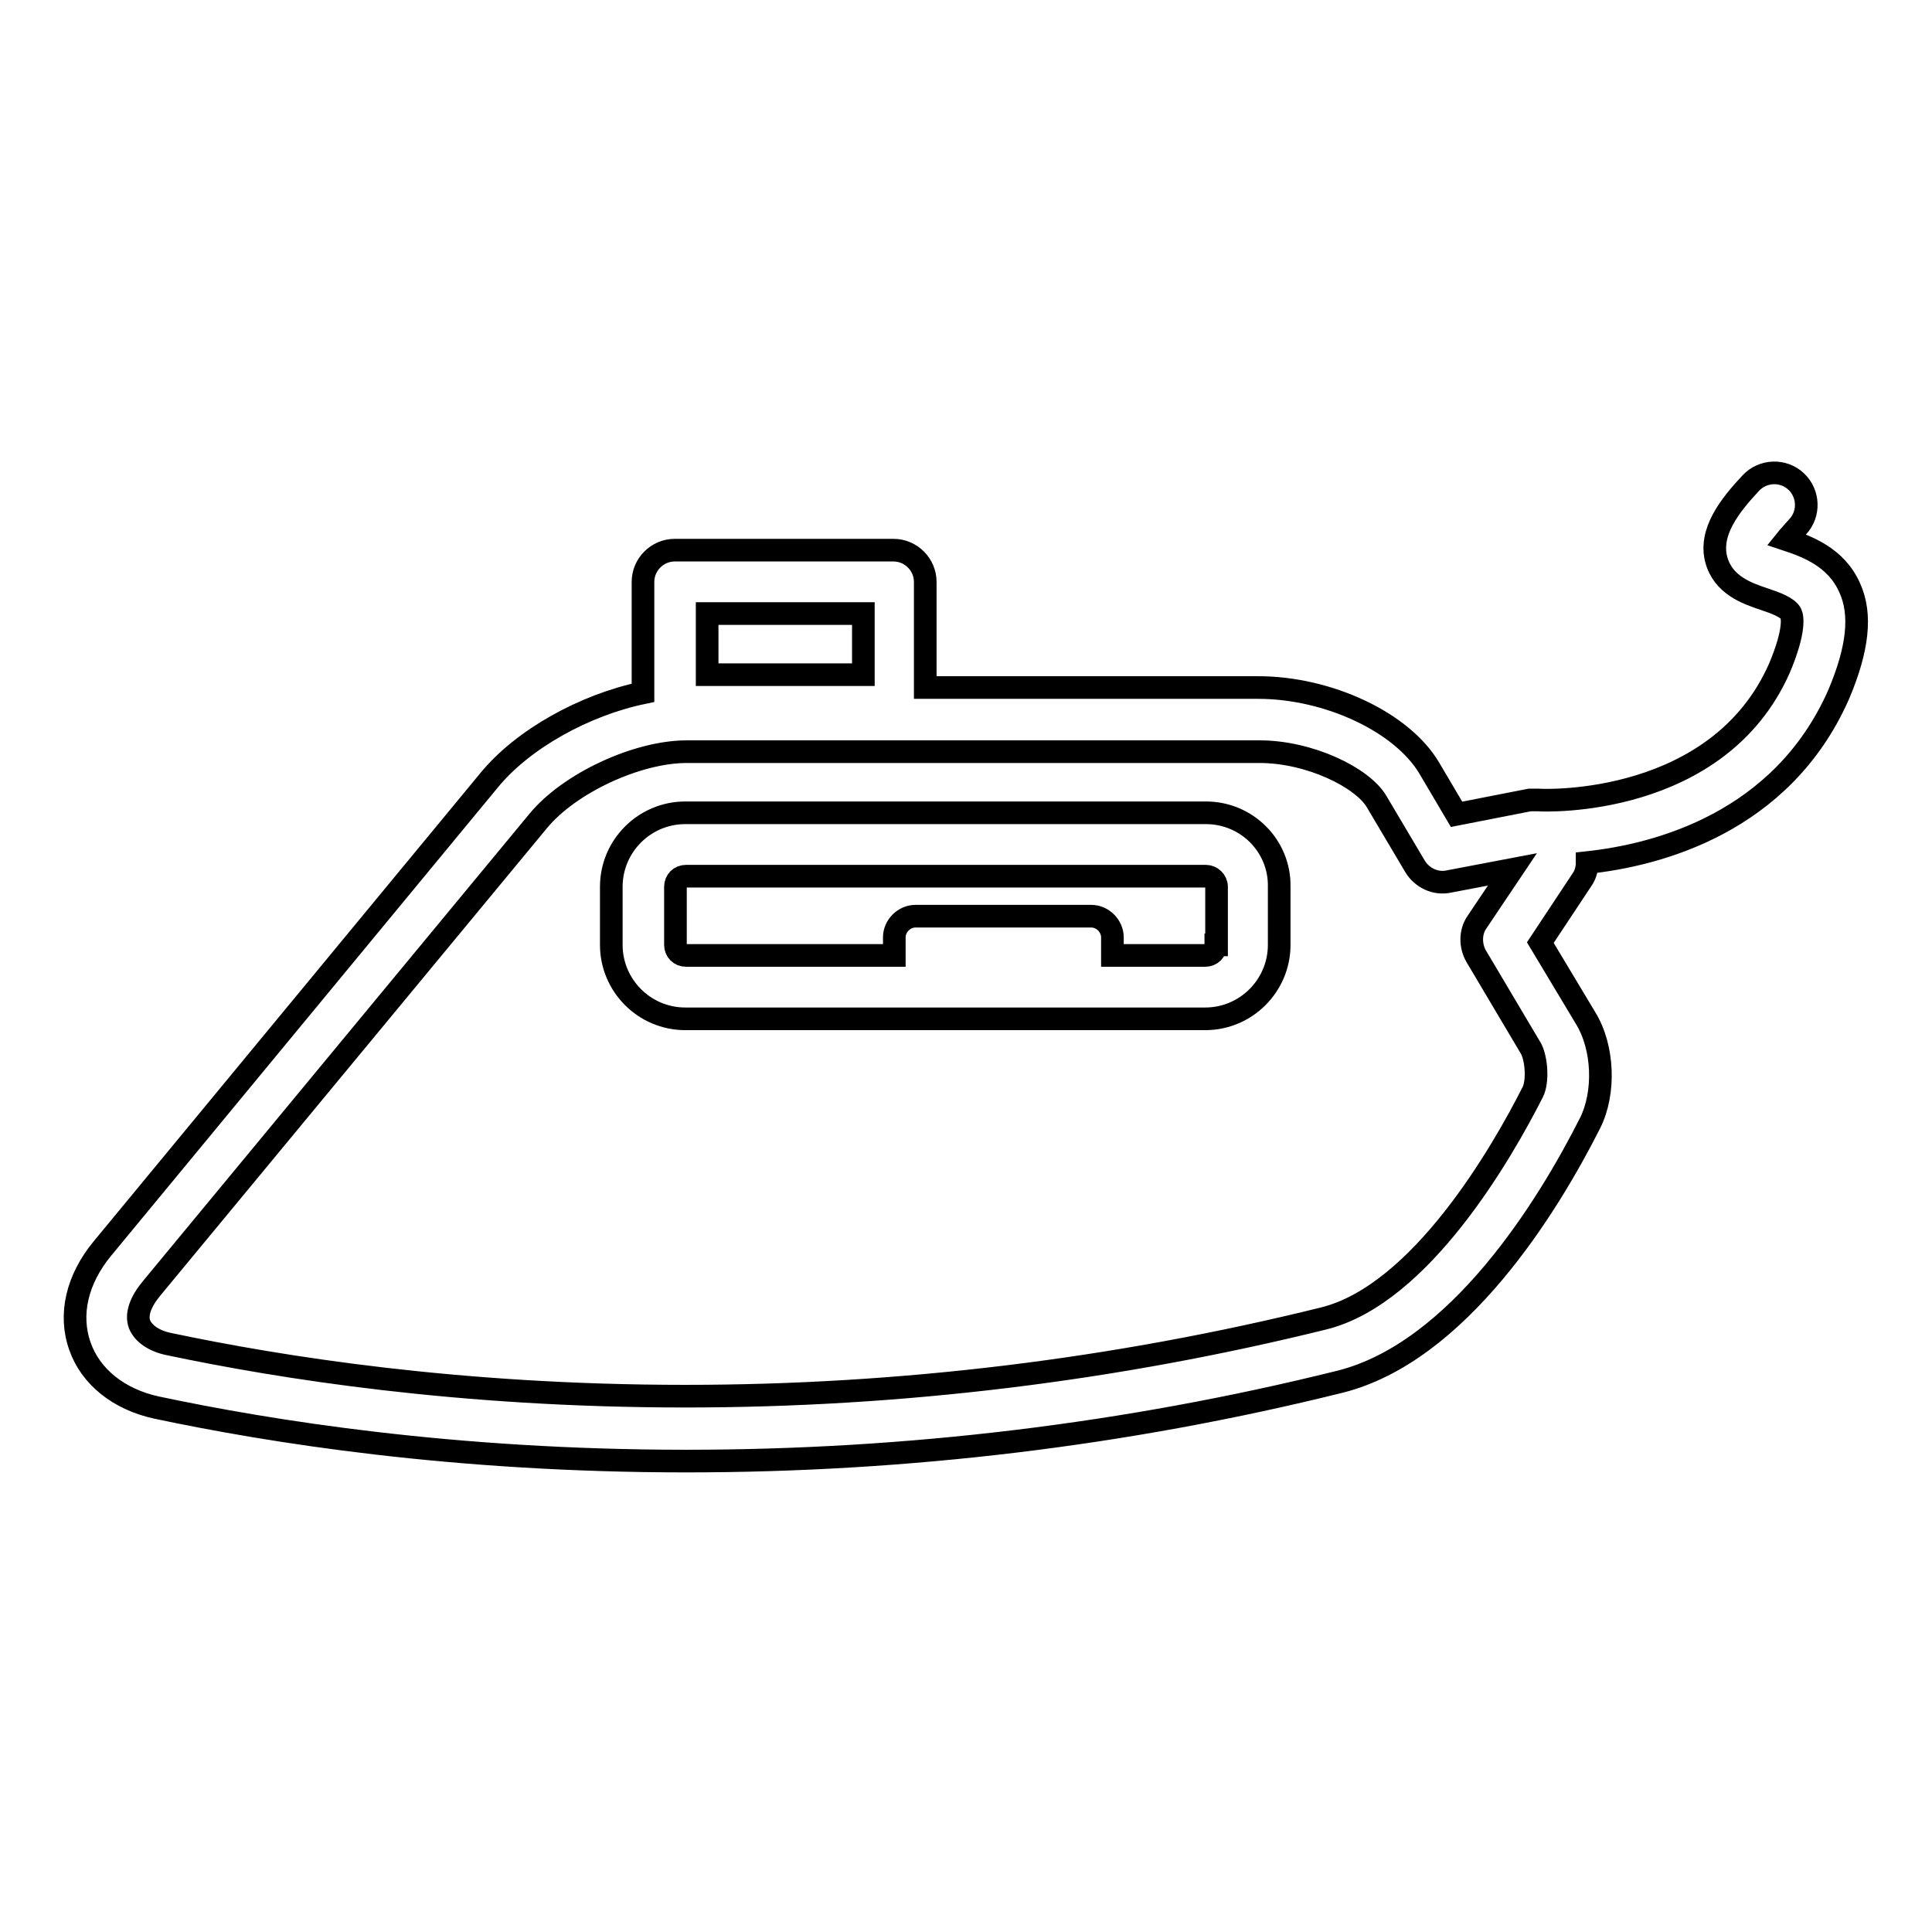 <?xml version="1.0" encoding="utf-8"?>
<!-- Svg Vector Icons : http://www.onlinewebfonts.com/icon -->
<!DOCTYPE svg PUBLIC "-//W3C//DTD SVG 1.1//EN" "http://www.w3.org/Graphics/SVG/1.1/DTD/svg11.dtd">
<svg version="1.1" xmlns="http://www.w3.org/2000/svg" xmlns:xlink="http://www.w3.org/1999/xlink" x="0px" y="0px" viewBox="0 0 256 256" enable-background="new 0 0 256 256" xml:space="preserve">
<g><g><g><g><path stroke-width="3" fill-opacity="0" stroke="#000000"  d="M245.1,77.9c-1.8-4.1-5.7-5.5-8.4-6.4c0.4-0.5,0.9-1,1.5-1.7c1.6-1.7,1.5-4.4-0.2-6c-1.7-1.6-4.4-1.5-6,0.2c-2.9,3.1-5.5,6.5-4.6,10.1c0.9,3.4,4,4.5,6.4,5.3c1.5,0.5,3.1,1.1,3.5,1.9c0.2,0.4,0.6,2.2-1.5,7.2c-8.1,18.4-31,17.6-32,17.5c-0.1,0-0.2,0-0.3,0c-0.3,0-0.5,0-0.8,0l-9.7,1.9l-3.6-6.1c-3.6-6.1-13.4-10.7-22.7-10.7h-44.1v-14c0-2.3-1.9-4.2-4.2-4.2h-29c-2.3,0-4.2,1.9-4.2,4.2v14.7c-7.7,1.6-15.9,6.1-20.4,11.6l-51.2,62c-3.4,4.1-4.5,8.8-3,13c1.4,4,5.1,7,10.1,8.1c15.1,3.2,39.4,7.1,70.2,7.1l0,0c29.3,0,58.4-3.5,86.6-10.5c15.7-3.9,27.6-23.2,33.2-34.3c2-4,1.8-10-0.6-13.9l-6-10l5.5-8.3c0.5-0.7,0.7-1.5,0.7-2.3c9.4-1,25.8-5.3,33.3-22.2C246.2,86,246.7,81.4,245.1,77.9z M93.7,81.3h20.7v8.1H93.7V81.3z M203.1,144.7c-4,7.9-14.8,26.8-27.7,30c-27.5,6.8-55.9,10.3-84.6,10.3c-30,0-53.7-3.8-68.4-6.9c-2-0.4-3.4-1.4-3.9-2.6c-0.5-1.3,0.1-3,1.6-4.8l51.2-61.9c4.1-5,13.1-9.2,19.7-9.2h75.9l0,0c6.6,0,13.6,3.4,15.5,6.6l5.1,8.6c0.9,1.5,2.7,2.4,4.5,2l8.4-1.6l-4.7,7c-0.9,1.3-0.9,3.1-0.1,4.5l7.3,12.3C203.6,140.4,203.8,143.3,203.1,144.7z"/><path stroke-width="3" fill-opacity="0" stroke="#000000"  d="M159.8,107.7H90.8c-5.4,0-9.8,4.4-9.8,9.8v7.7c0,5.4,4.4,9.8,9.8,9.8h68.9c5.4,0,9.8-4.4,9.8-9.8v-7.7C169.6,112.1,165.2,107.7,159.8,107.7z M161.1,125.2c0,0.8-0.6,1.4-1.4,1.4h-12.3v-2.4c0-1.5-1.3-2.8-2.8-2.8h-23.3c-1.5,0-2.8,1.3-2.8,2.8v2.4H90.9c-0.8,0-1.4-0.6-1.4-1.4v-7.7c0-0.8,0.6-1.4,1.4-1.4h68.9c0.7,0,1.4,0.6,1.4,1.4V125.2L161.1,125.2z"/></g></g><g></g><g></g><g></g><g></g><g></g><g></g><g></g><g></g><g></g><g></g><g></g><g></g><g></g><g></g><g></g></g></g>
</svg>